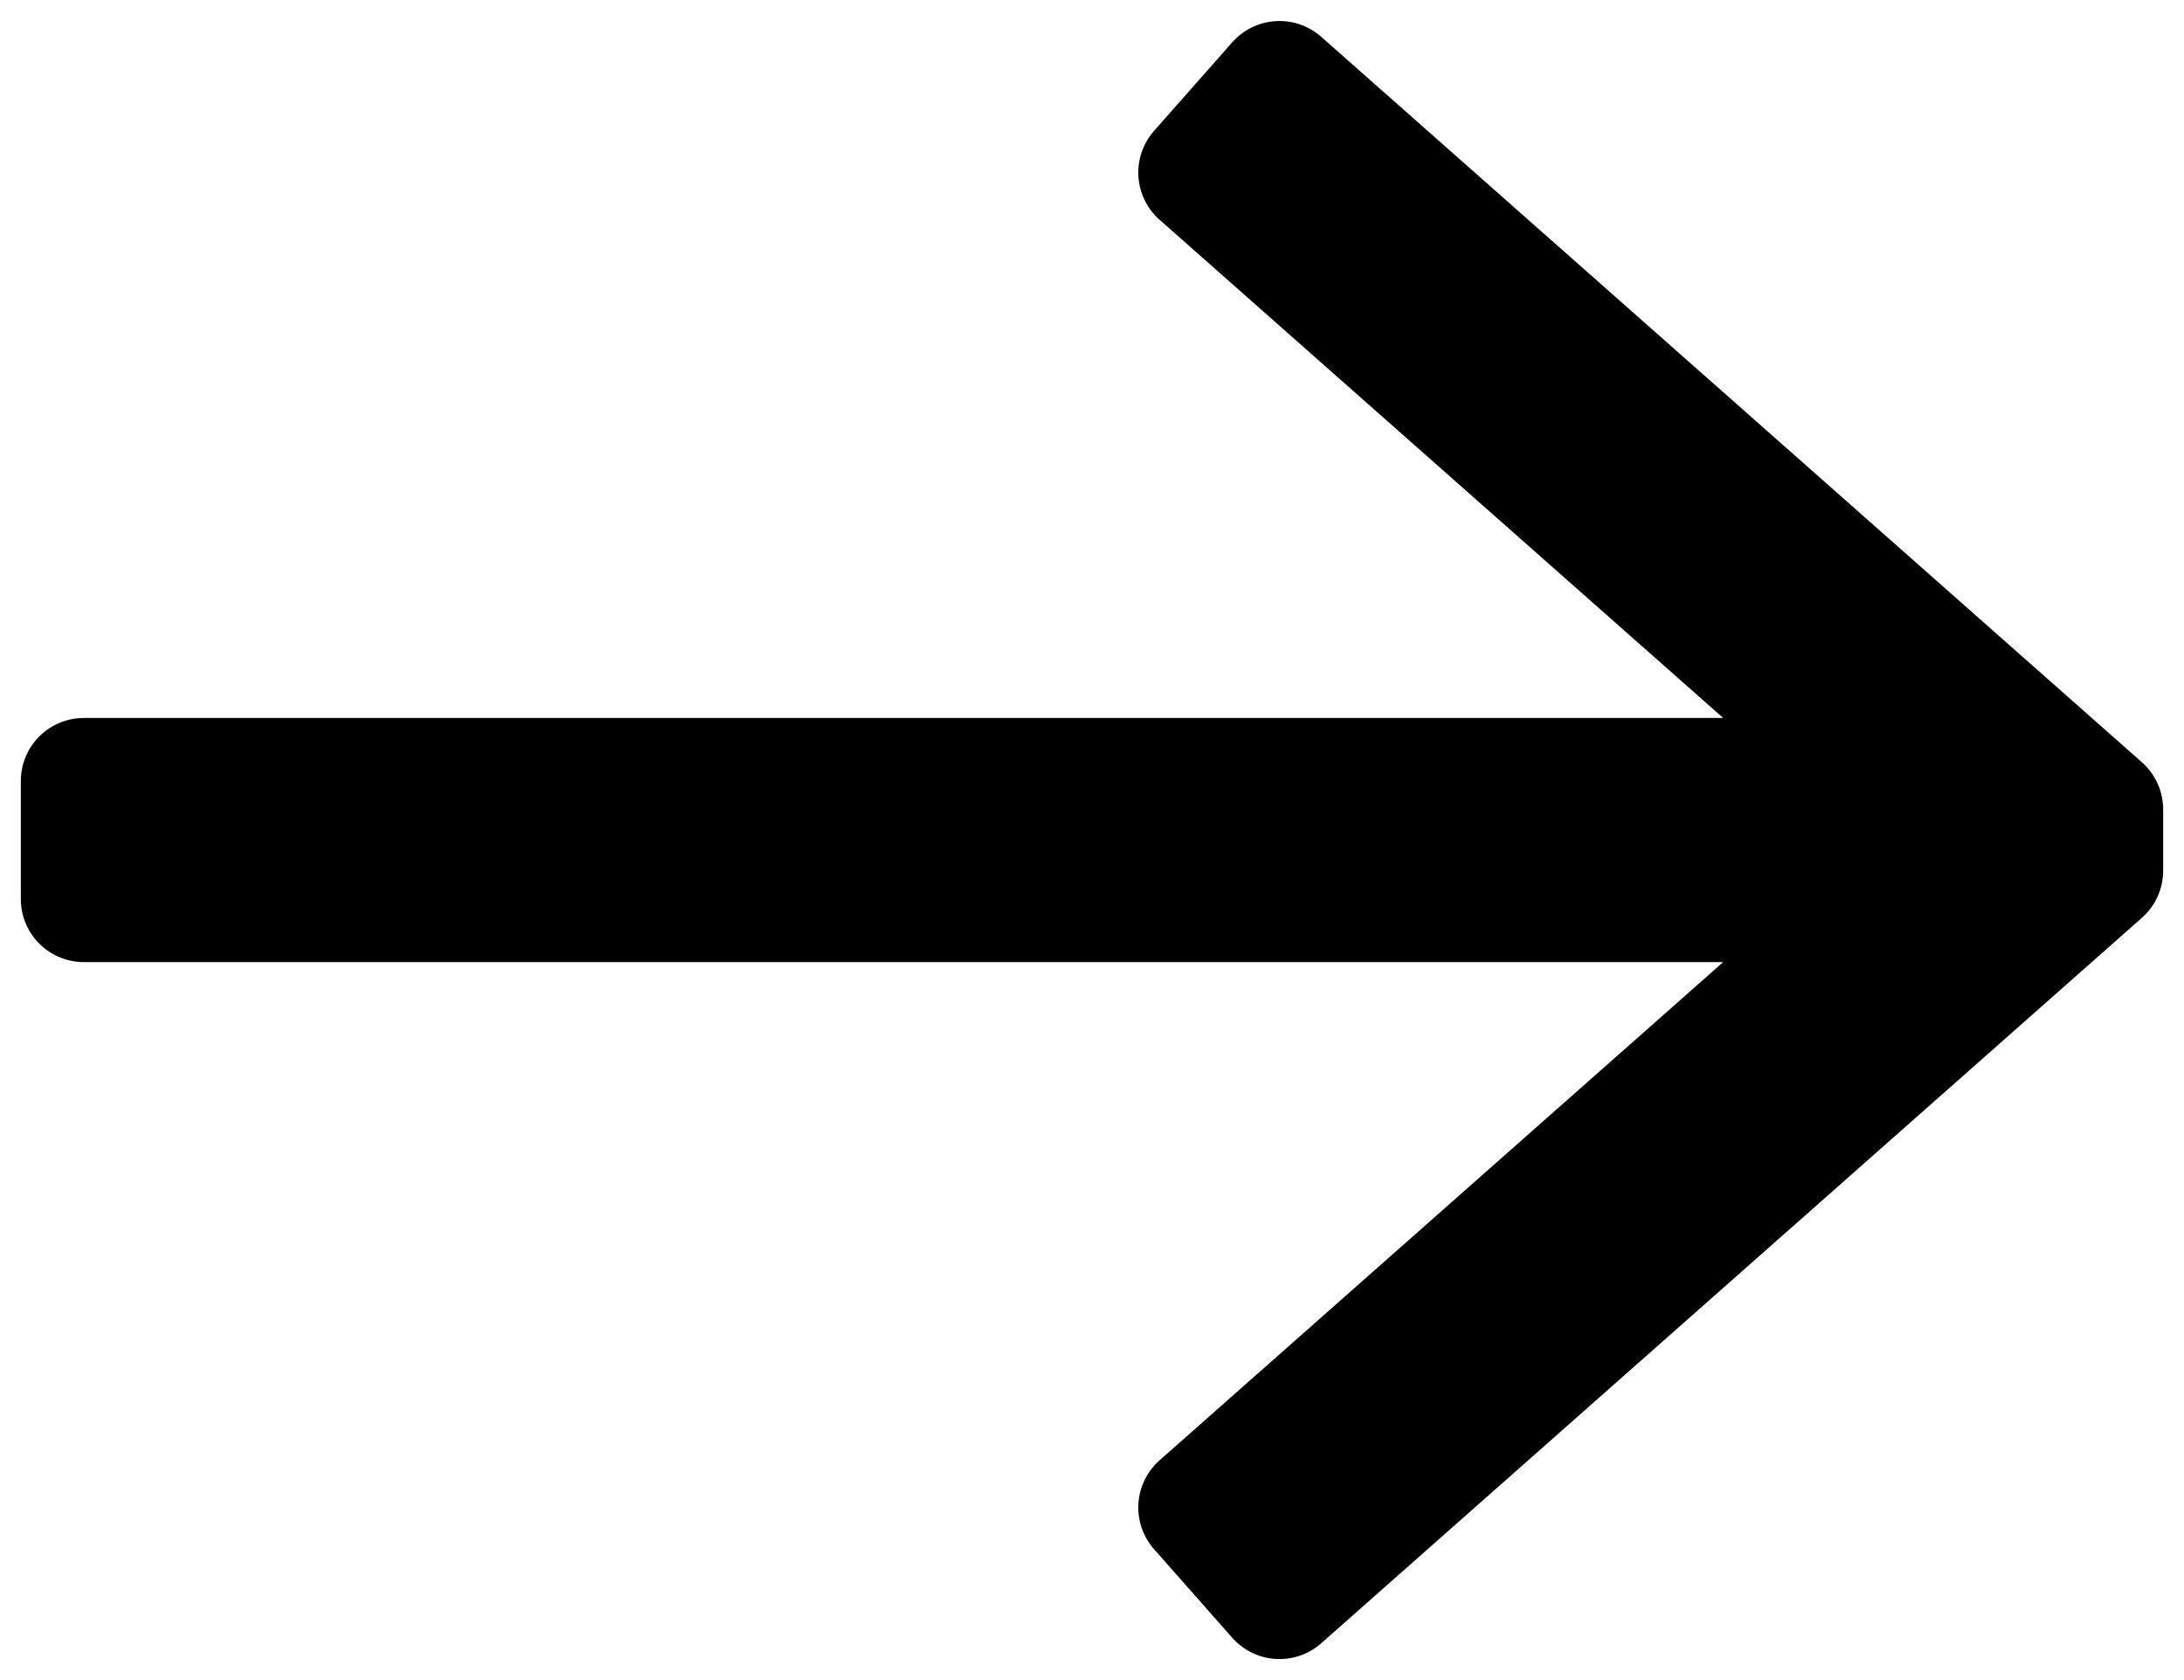 <svg width="26" height="20" viewBox="0 0 26 20" fill="none" xmlns="http://www.w3.org/2000/svg">
<path d="M15.232 1L14.301 2.054L22.495 9.297L0.998 9.297L0.998 10.703L22.495 10.703L14.301 17.946L15.232 19L25.002 10.364V9.636L15.232 1Z" fill="black" stroke="black" stroke-width="1.5" stroke-linejoin="round"/>
</svg>

